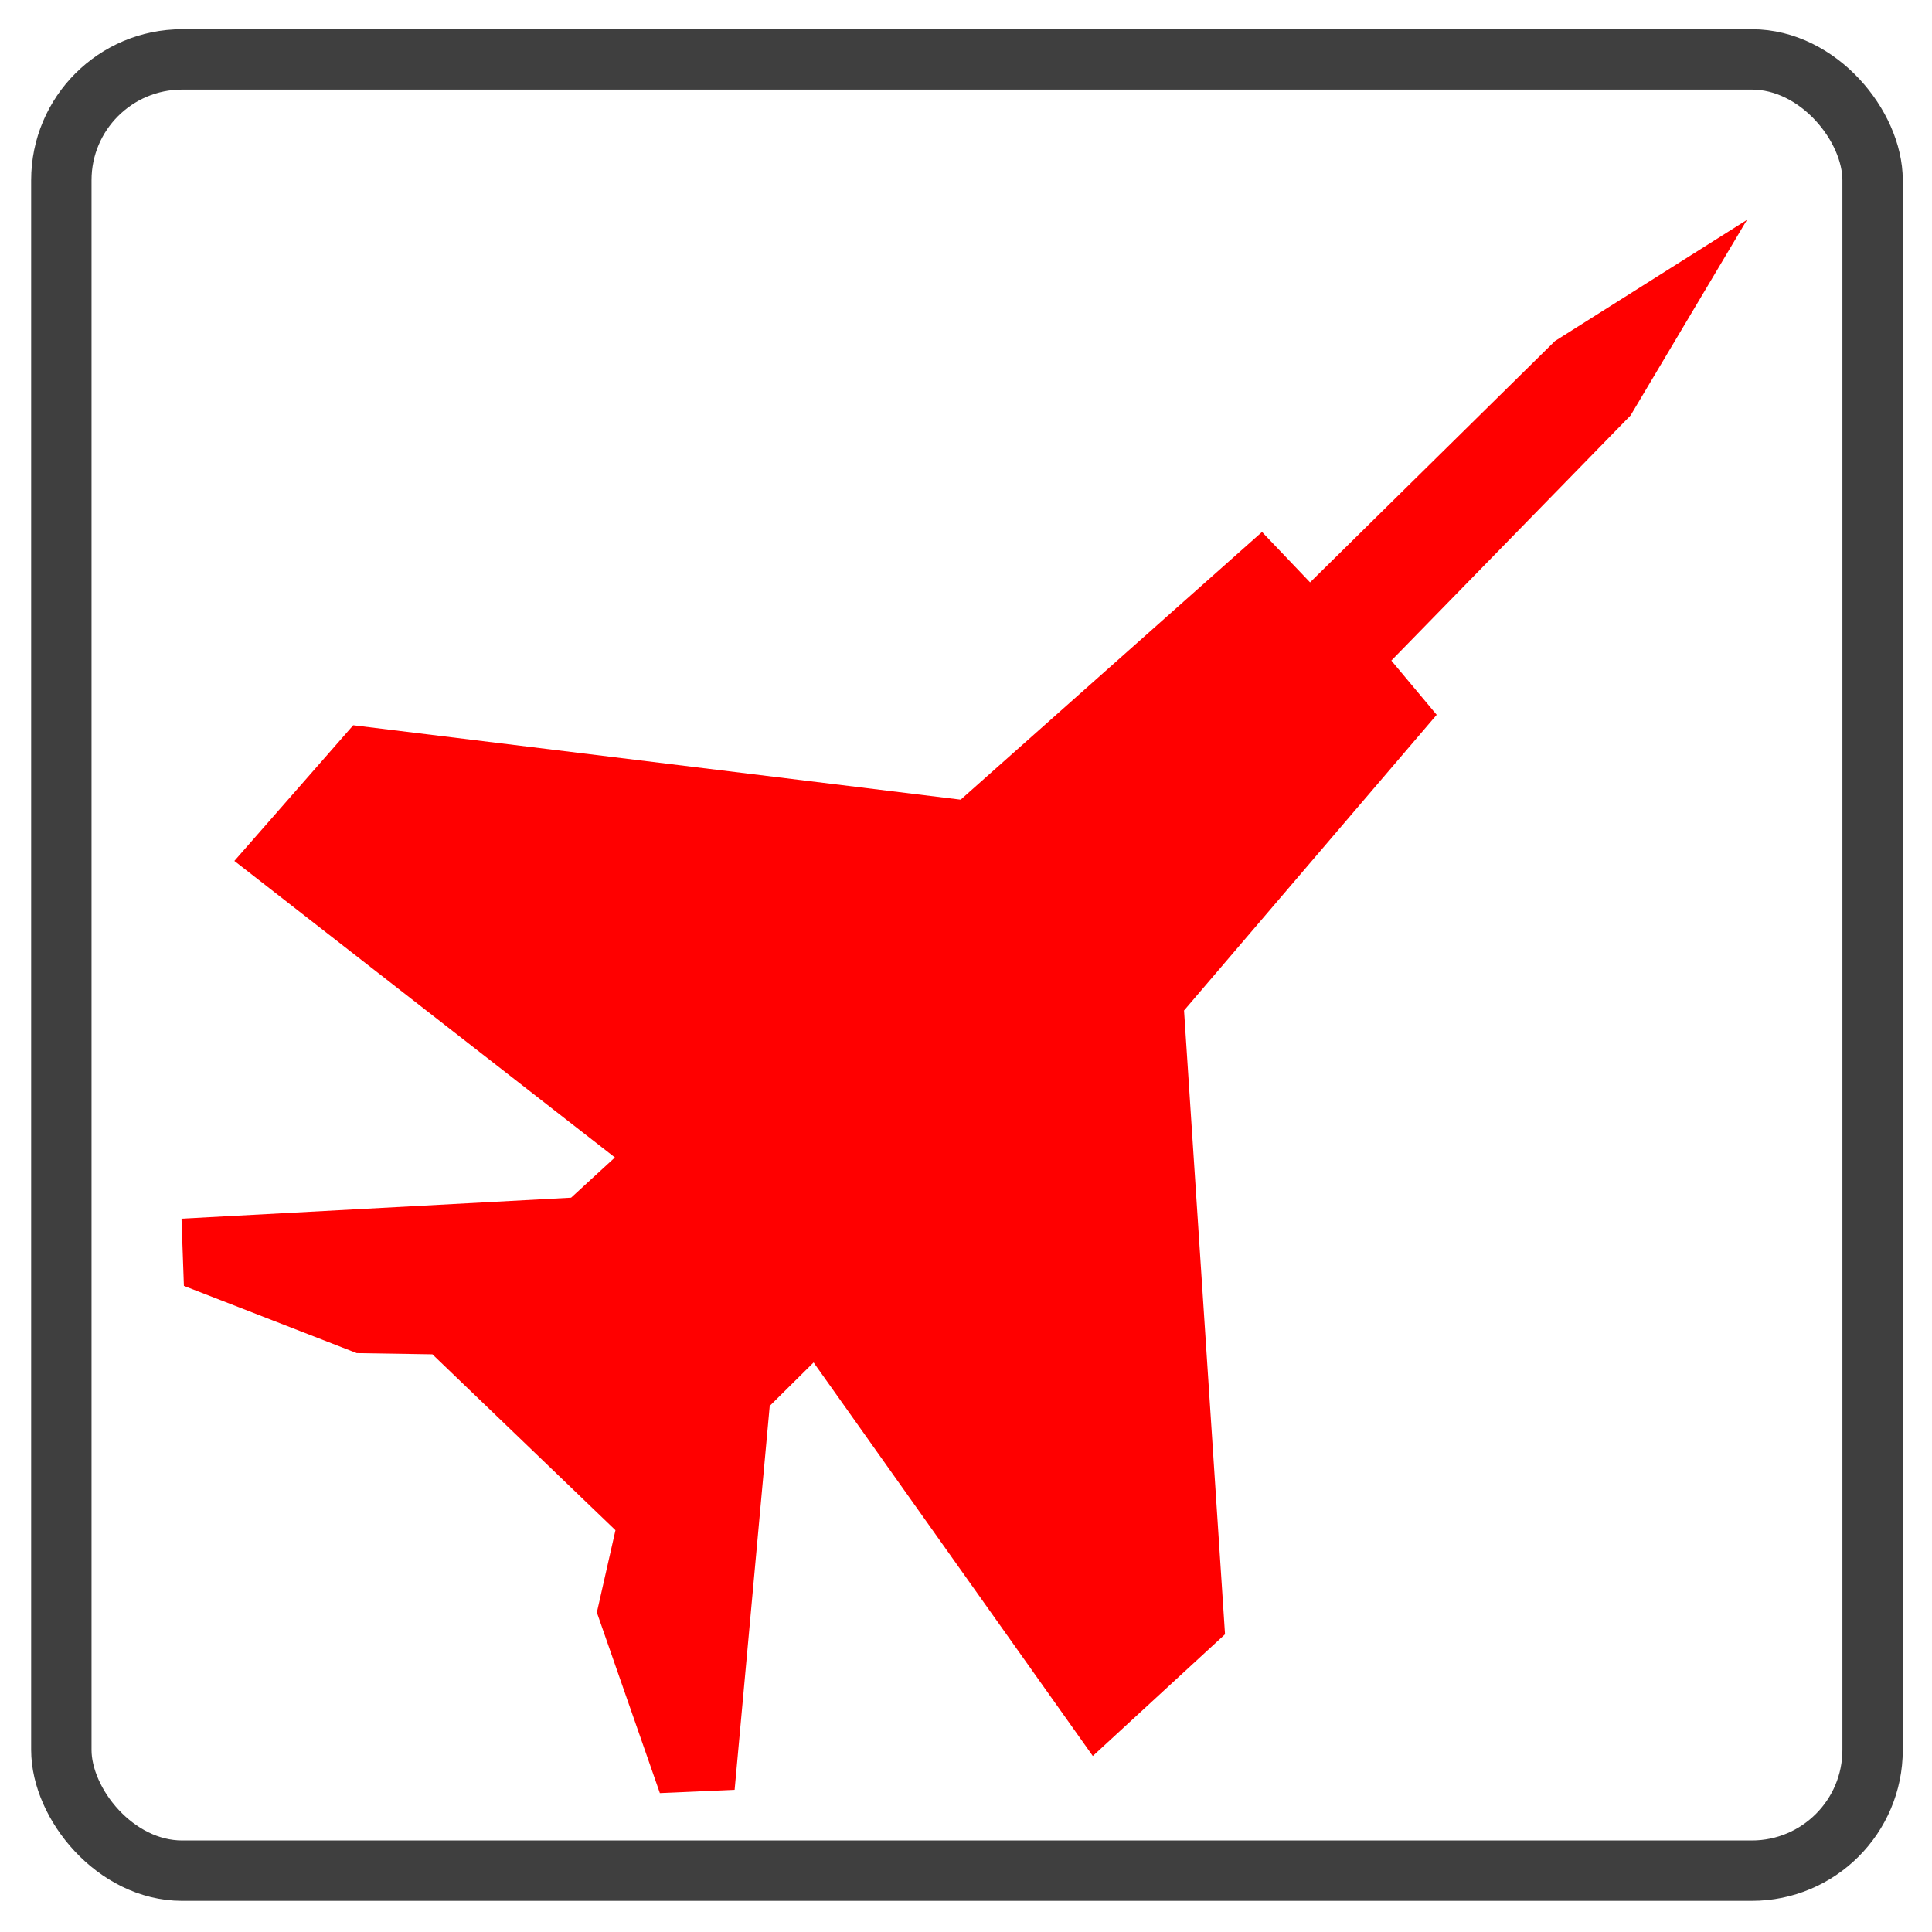 <svg width="32" height="32" xmlns="http://www.w3.org/2000/svg">
 <g>
  <rect fill="none" stroke="#3f3f3f" x="1.016" y="0.984" width="30" height="30" rx="2" ry="2" id="svg_148"/>
  <path fill="#ff0000" stroke-width="0" d="m17.914,-0.904l-0.83,3.67l-0.042,5.694l-1.153,-0.028l-0.394,6.665l-7.986,6.243l0.197,2.981l7.93,-0.984l-0.042,0.984l-4.317,4.809l0.815,0.759l2.812,-1.237l0.9,-0.872l4.204,-0.084l0.745,1.181l2.854,1.378l0.837,-0.914l-4.085,-4.907l0.005,-1.023l7.879,1.339l0.123,-2.974l-7.786,-6.826l-0.504,-6.422l-1.166,-0.104l-0.069,-5.672l-0.928,-3.656z" transform="rotate(45 17.939 14.674)" id="svg_149"/>
 </g>
</svg>
